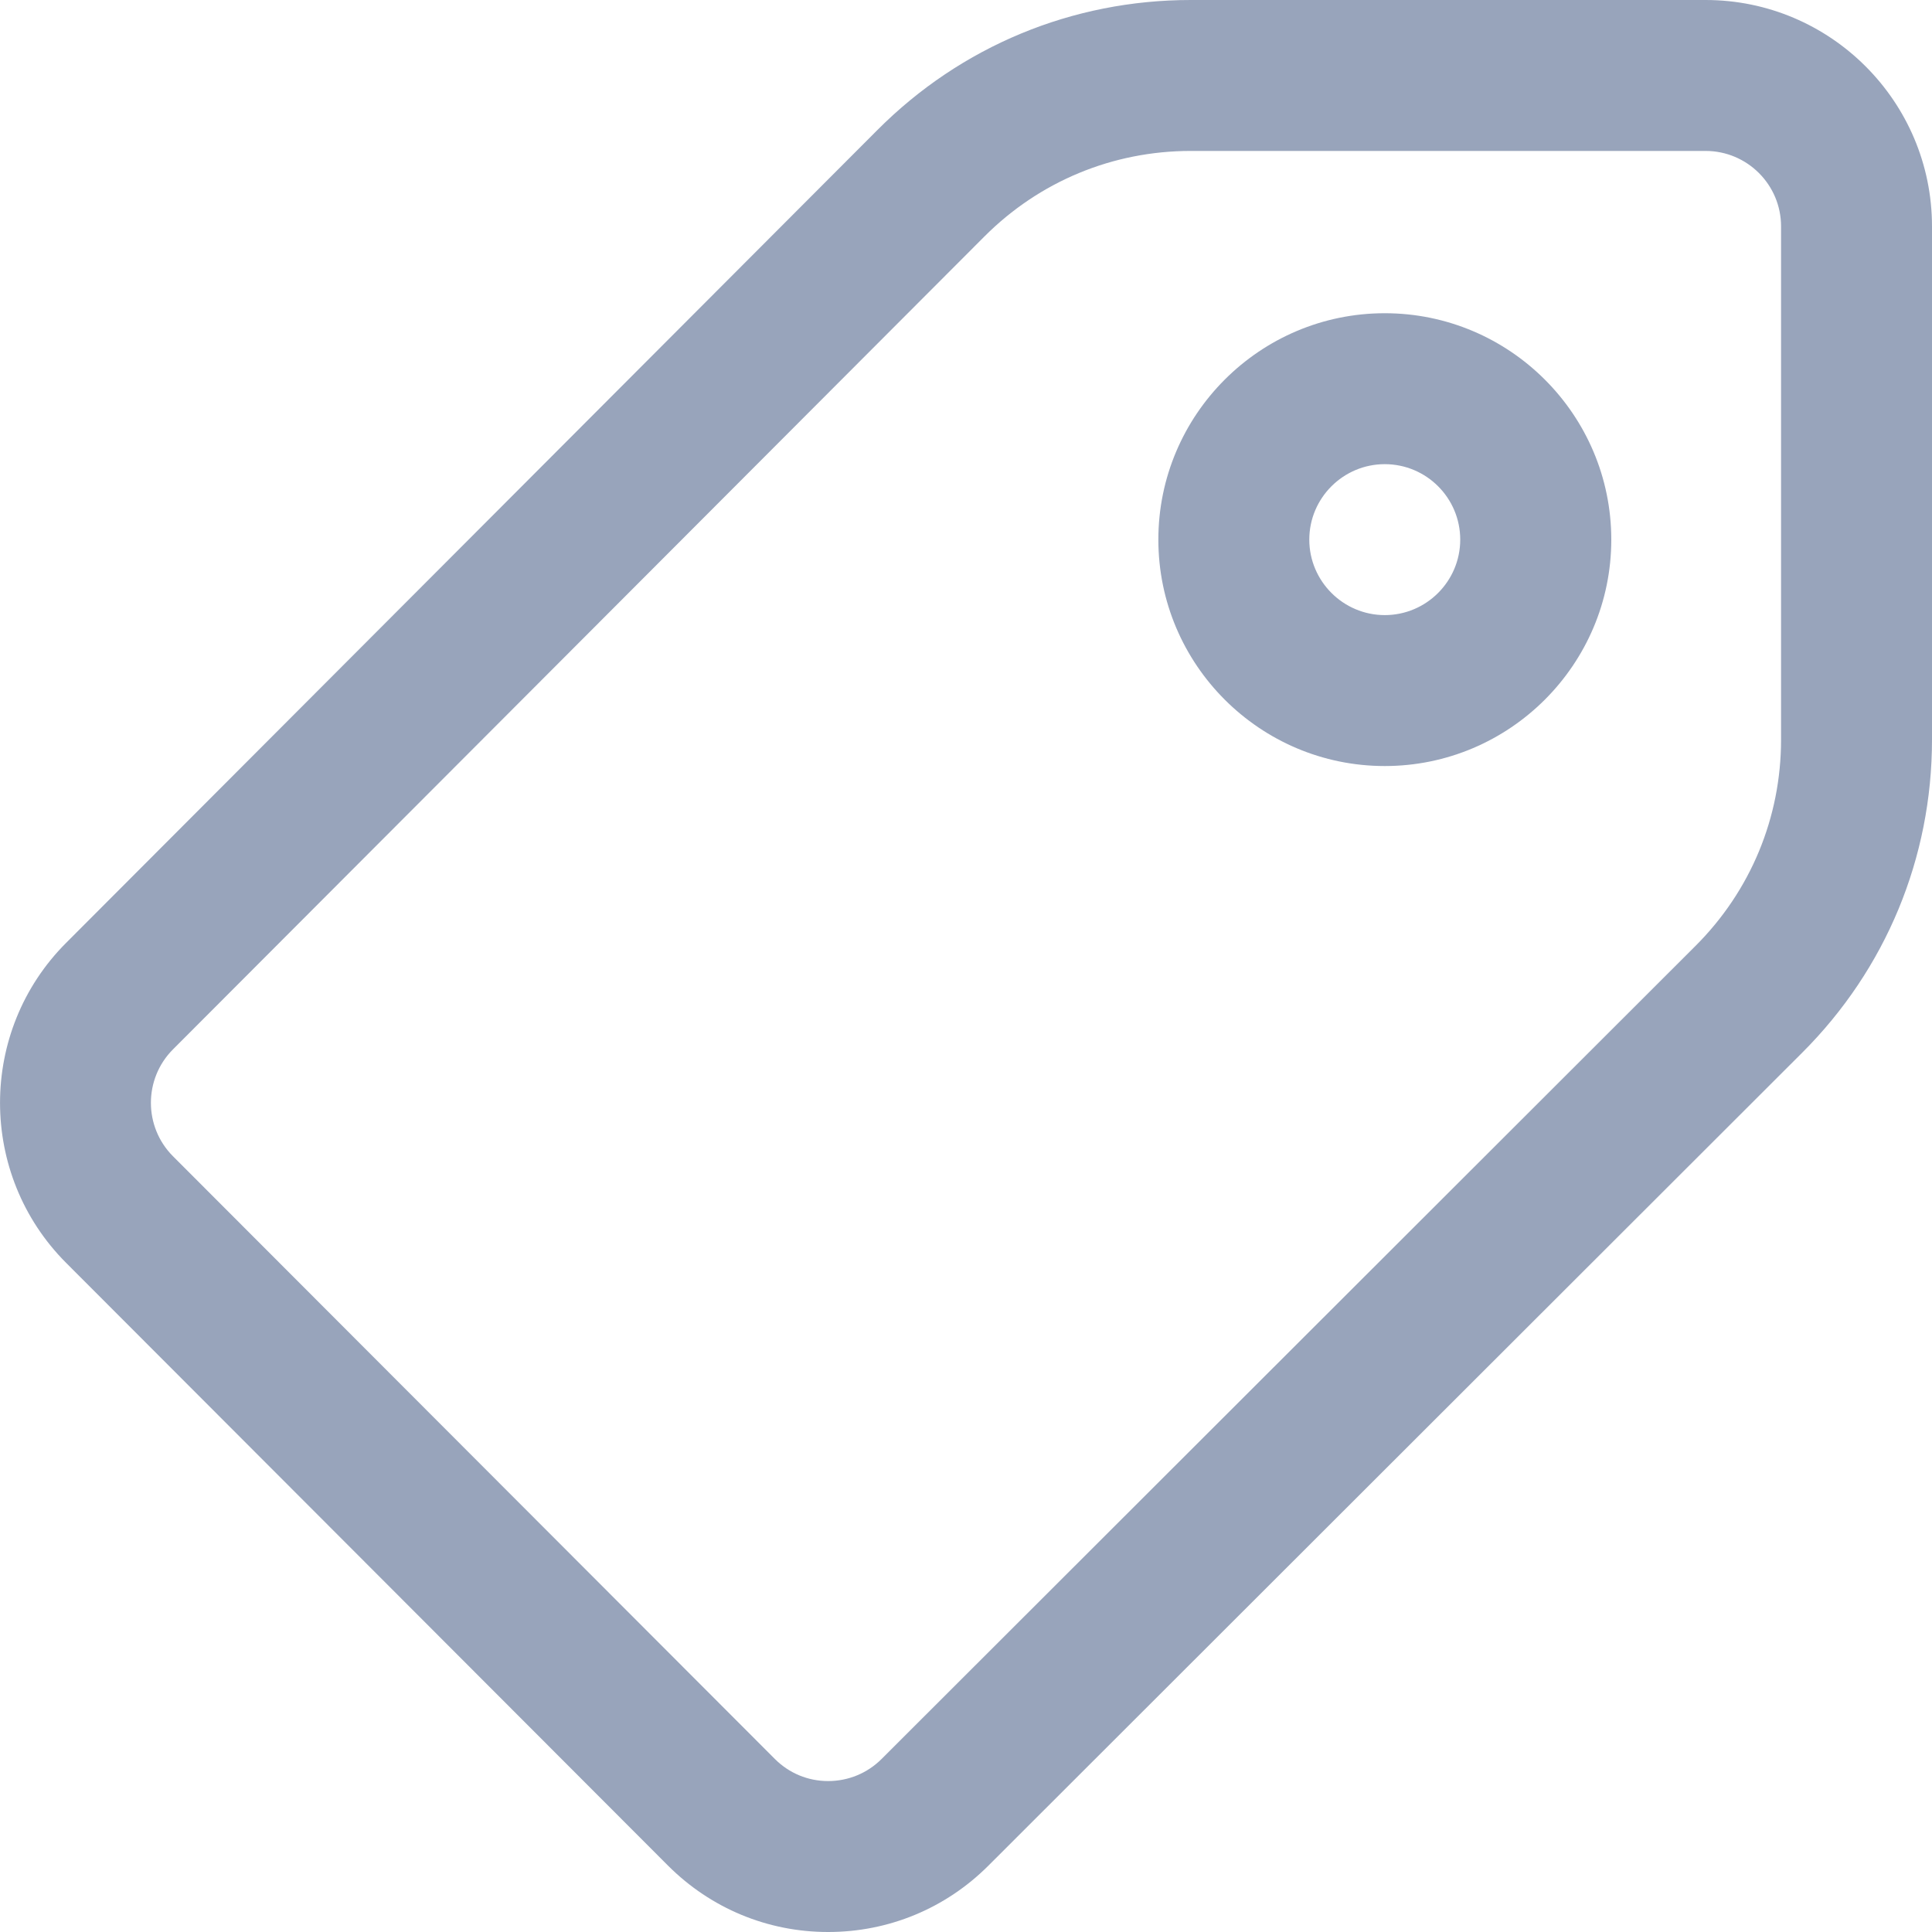 <svg width="16" height="16" viewBox="0 0 16 16" fill="none" xmlns="http://www.w3.org/2000/svg">
<path d="M6.859 16C6.858 16 6.858 16 6.857 16C6.357 16 5.886 15.804 5.532 15.45L0.547 10.458C-0.182 9.727 -0.182 8.539 0.547 7.809L7.267 1.076C7.959 0.382 8.881 0 9.861 0H14.125C15.159 0 16 0.841 16 1.875V6.125C16 7.105 15.618 8.026 14.925 8.718L8.184 15.452C7.83 15.805 7.359 16 6.859 16ZM9.861 1.25C9.215 1.25 8.608 1.502 8.152 1.959L1.432 8.691C1.189 8.935 1.189 9.331 1.432 9.575L6.417 14.567C6.535 14.685 6.691 14.75 6.858 14.75C7.025 14.75 7.183 14.685 7.301 14.567L14.041 7.834C14.498 7.378 14.75 6.771 14.75 6.125V1.875C14.75 1.53 14.47 1.25 14.125 1.25H9.861ZM11.468 6.344C10.434 6.344 9.593 5.503 9.593 4.469C9.593 3.435 10.434 2.594 11.468 2.594C12.502 2.594 13.344 3.435 13.344 4.469C13.344 5.503 12.502 6.344 11.468 6.344ZM11.468 3.844C11.124 3.844 10.843 4.124 10.843 4.469C10.843 4.813 11.124 5.094 11.468 5.094C11.813 5.094 12.093 4.813 12.093 4.469C12.093 4.124 11.813 3.844 11.468 3.844Z" fill="#98A4BB"/>
</svg>
